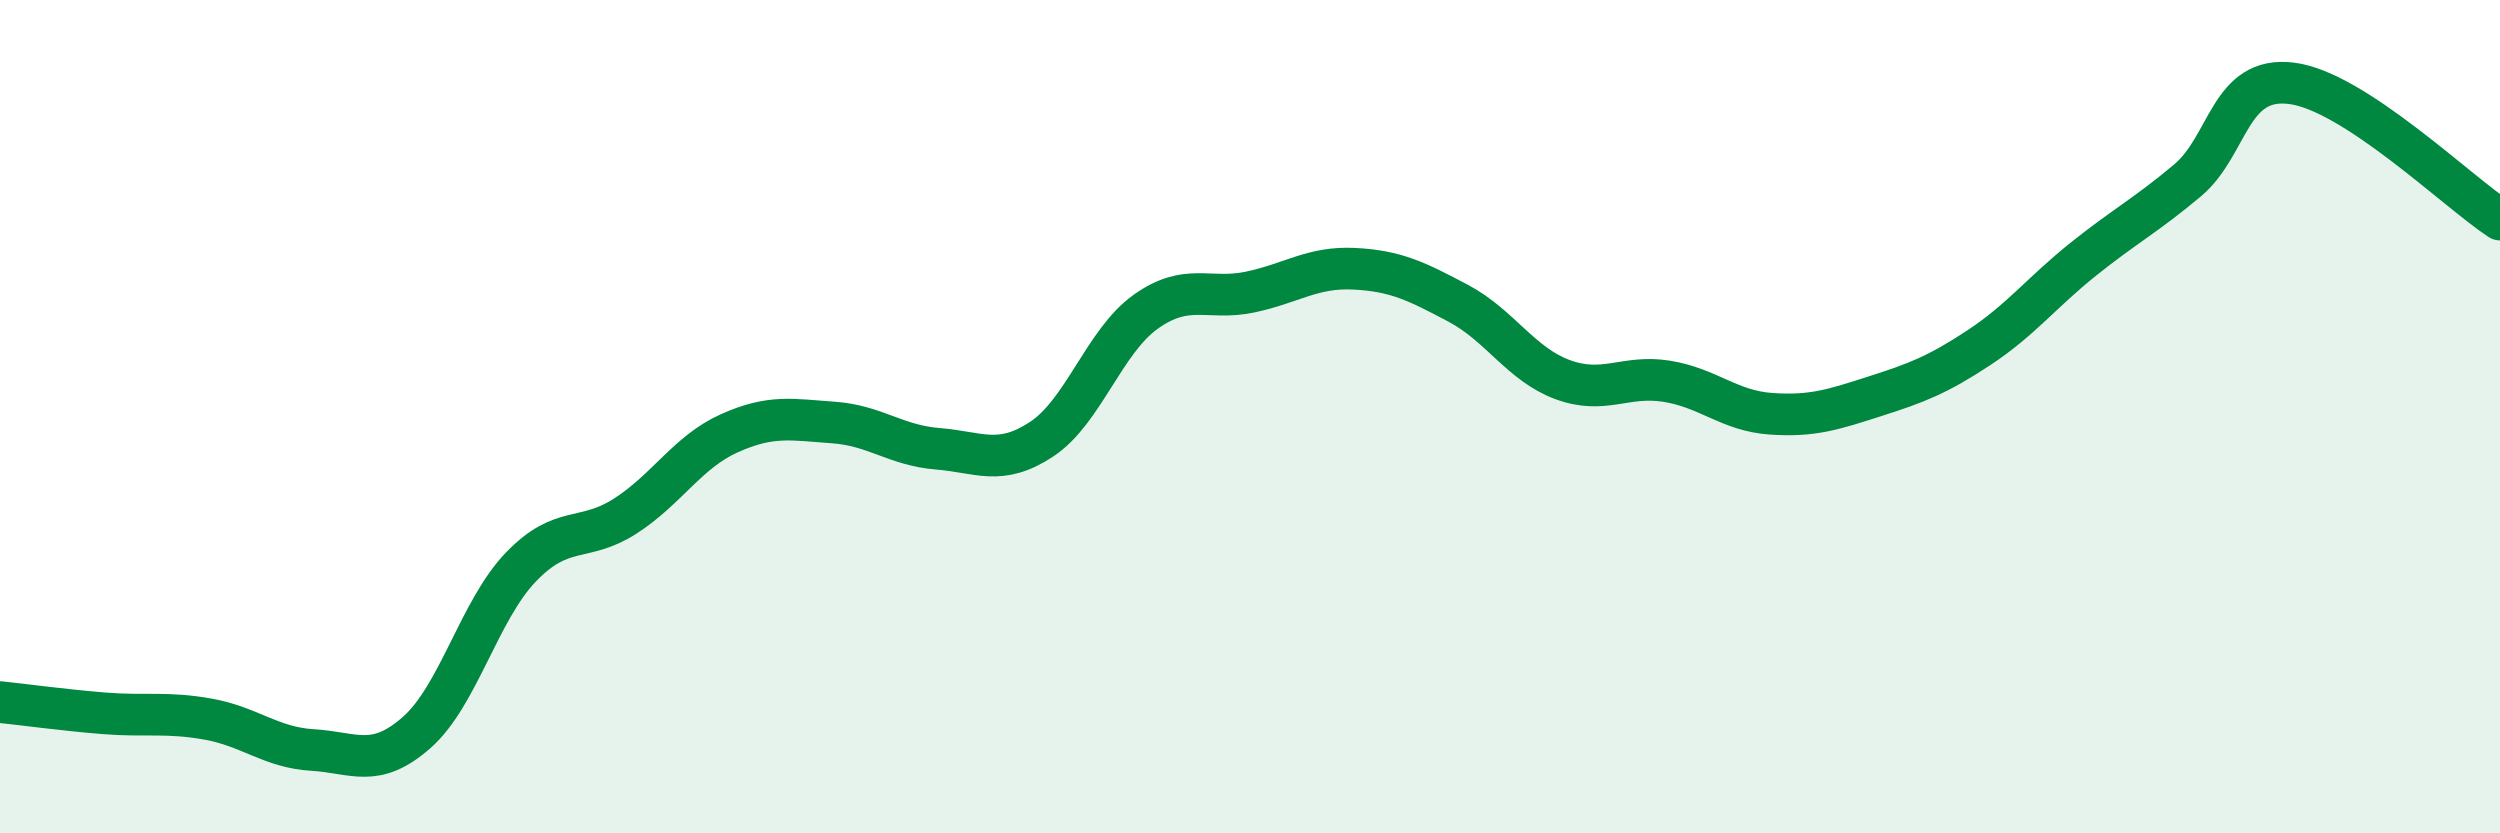 
    <svg width="60" height="20" viewBox="0 0 60 20" xmlns="http://www.w3.org/2000/svg">
      <path
        d="M 0,16.85 C 0.5,16.9 1.5,17.04 2.5,17.12 C 3.5,17.2 4,17.08 5,17.26 C 6,17.44 6.5,17.94 7.5,18 C 8.5,18.06 9,18.46 10,17.58 C 11,16.7 11.5,14.65 12.5,13.61 C 13.5,12.57 14,13.03 15,12.39 C 16,11.75 16.5,10.85 17.5,10.4 C 18.5,9.95 19,10.07 20,10.14 C 21,10.21 21.5,10.69 22.5,10.77 C 23.5,10.85 24,11.2 25,10.54 C 26,9.88 26.5,8.19 27.5,7.48 C 28.5,6.77 29,7.22 30,7.01 C 31,6.8 31.5,6.4 32.5,6.45 C 33.5,6.5 34,6.75 35,7.28 C 36,7.81 36.5,8.74 37.5,9.11 C 38.5,9.48 39,8.99 40,9.15 C 41,9.31 41.5,9.86 42.5,9.93 C 43.5,10 44,9.83 45,9.51 C 46,9.19 46.5,9 47.5,8.34 C 48.5,7.68 49,7.02 50,6.22 C 51,5.42 51.5,5.17 52.5,4.33 C 53.5,3.49 53.5,1.81 55,2 C 56.5,2.19 59,4.62 60,5.27L60 20L0 20Z"
        fill="#008740"
        opacity="0.1"
        stroke-linecap="round"
        stroke-linejoin="round"
      />
      <path
        d="M 0,16.85 C 0.5,16.9 1.5,17.04 2.5,17.12 C 3.5,17.2 4,17.08 5,17.26 C 6,17.44 6.5,17.94 7.5,18 C 8.5,18.06 9,18.46 10,17.58 C 11,16.7 11.5,14.65 12.5,13.61 C 13.5,12.57 14,13.03 15,12.39 C 16,11.75 16.5,10.85 17.5,10.4 C 18.5,9.95 19,10.07 20,10.14 C 21,10.21 21.5,10.69 22.5,10.77 C 23.5,10.85 24,11.2 25,10.54 C 26,9.88 26.5,8.19 27.5,7.48 C 28.5,6.77 29,7.22 30,7.01 C 31,6.8 31.5,6.4 32.5,6.45 C 33.5,6.5 34,6.75 35,7.28 C 36,7.81 36.5,8.74 37.5,9.11 C 38.5,9.48 39,8.99 40,9.15 C 41,9.31 41.5,9.86 42.5,9.93 C 43.5,10 44,9.83 45,9.51 C 46,9.19 46.5,9 47.5,8.34 C 48.5,7.68 49,7.02 50,6.22 C 51,5.42 51.5,5.17 52.5,4.33 C 53.5,3.49 53.5,1.81 55,2 C 56.5,2.19 59,4.62 60,5.27"
        stroke="#008740"
        stroke-width="1"
        fill="none"
        stroke-linecap="round"
        stroke-linejoin="round"
      />
    </svg>
  